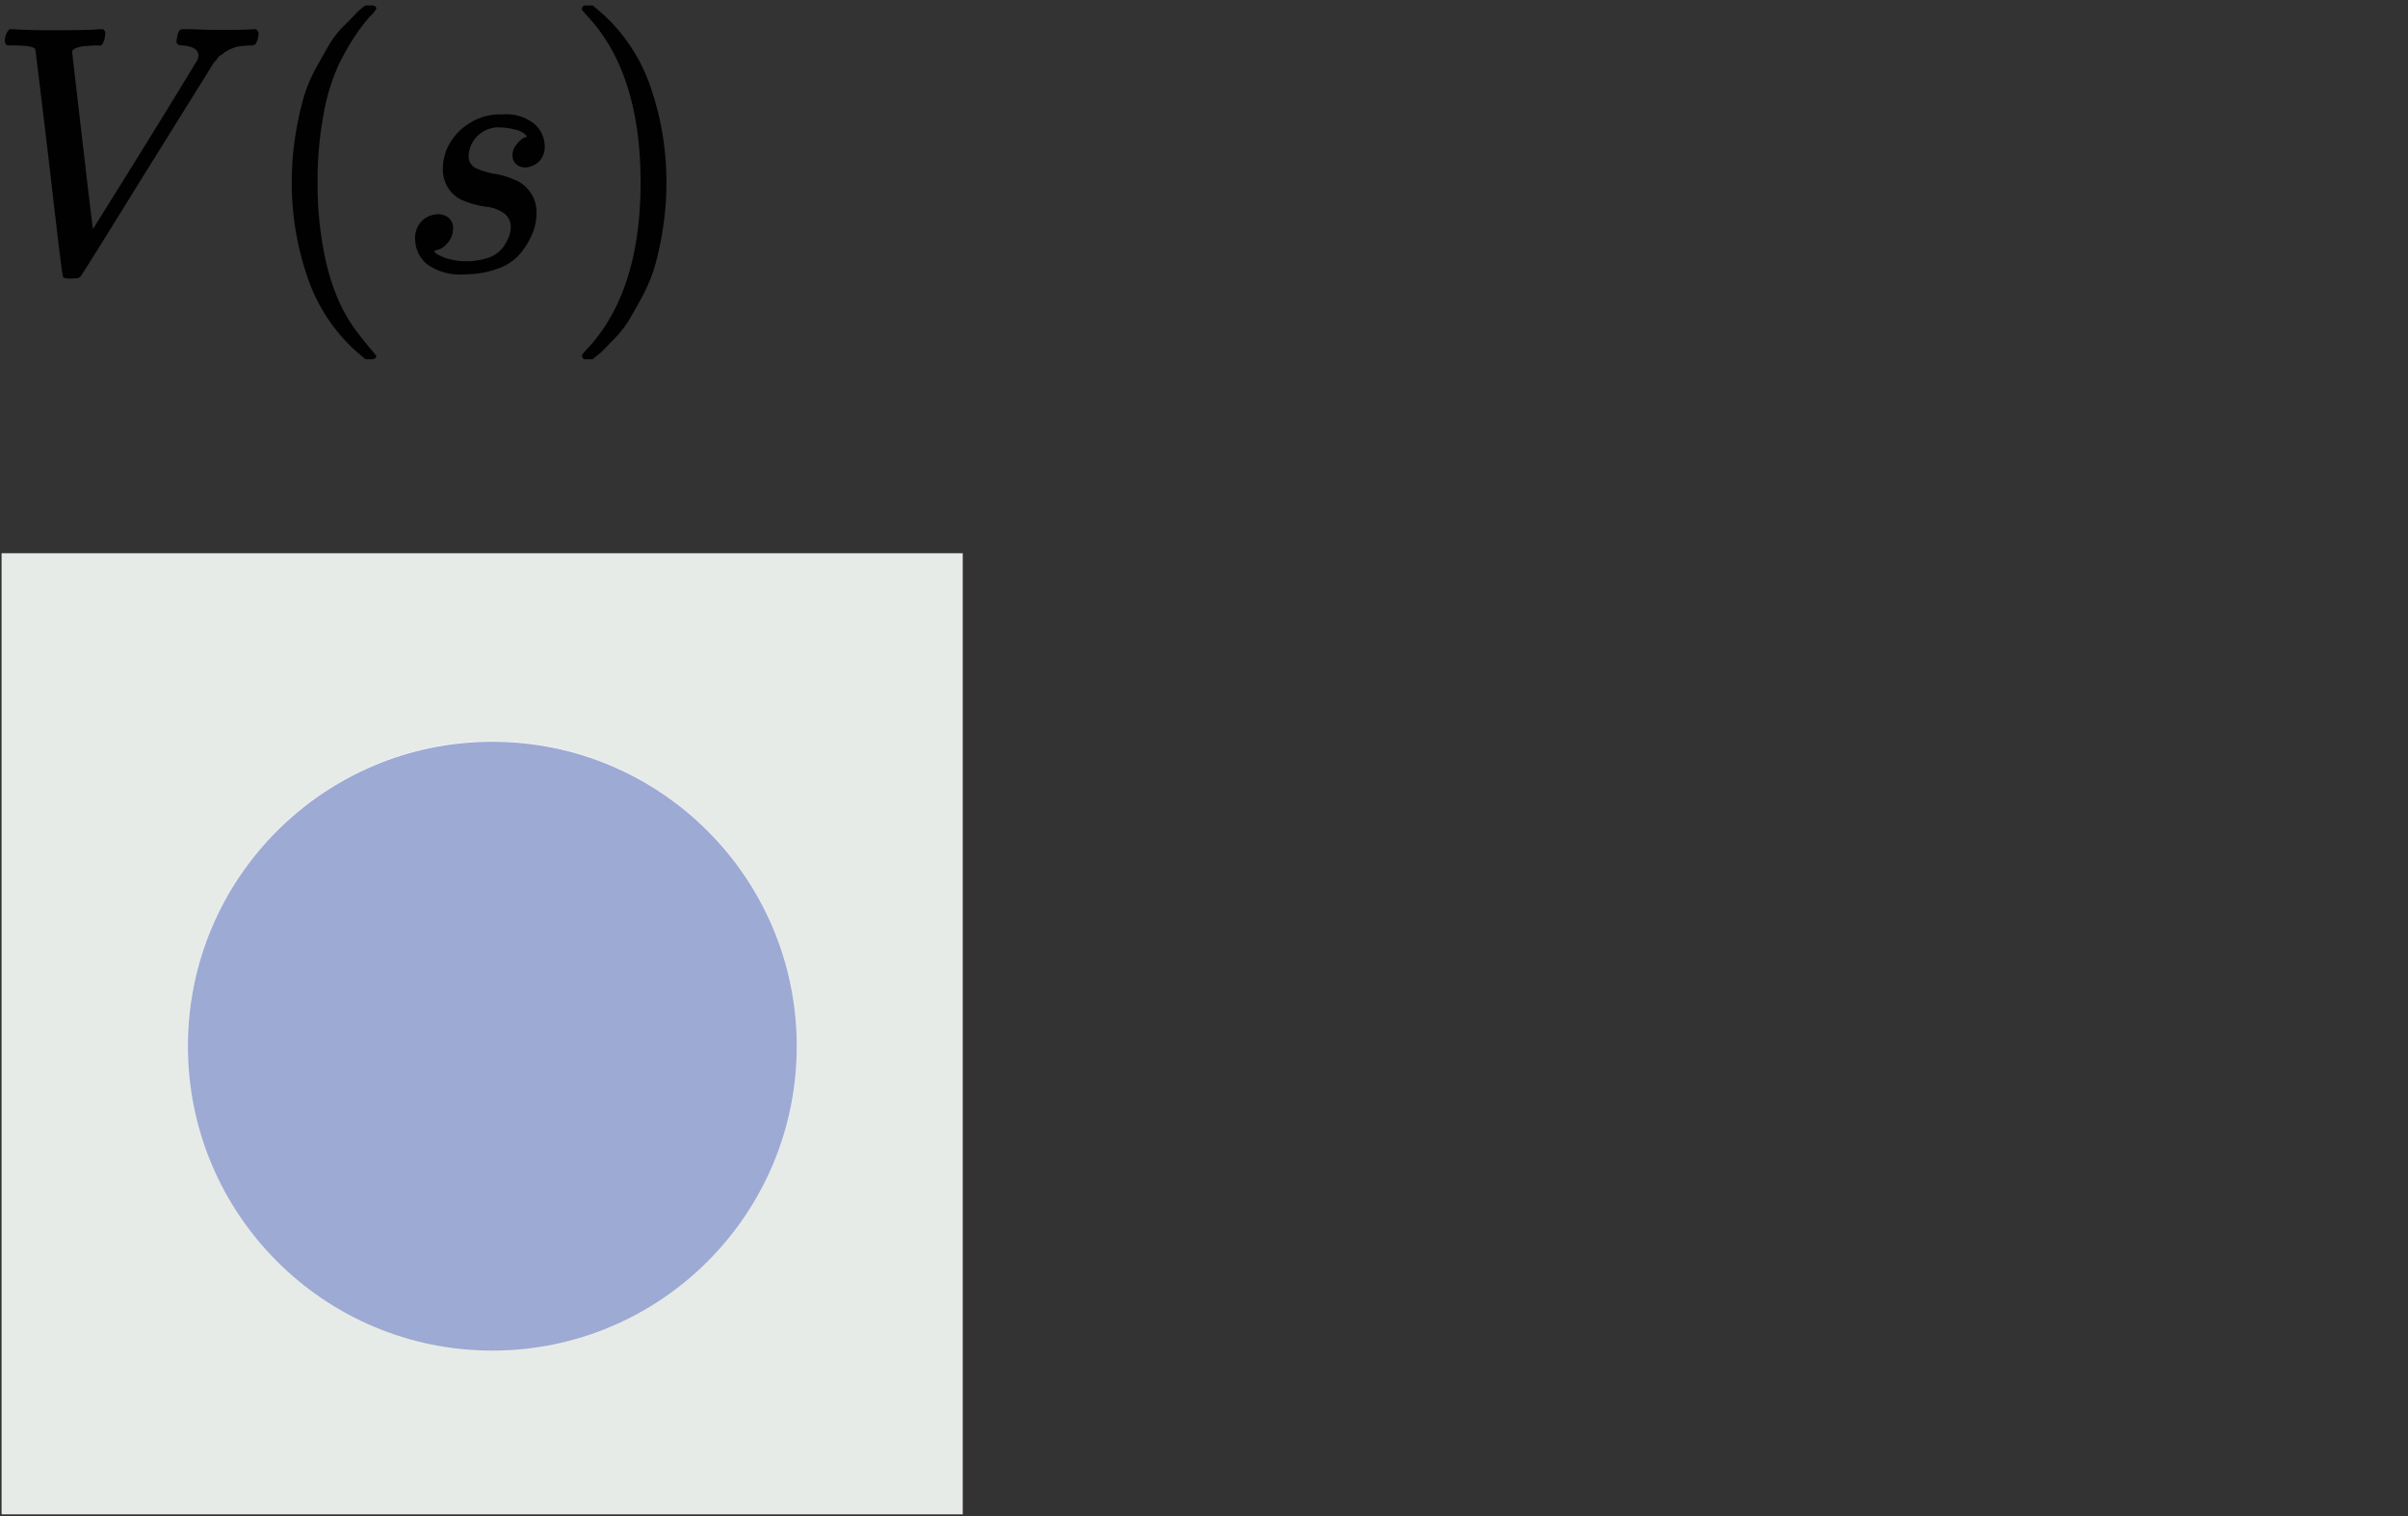 <svg id="Layer_1" data-name="Layer 1" xmlns="http://www.w3.org/2000/svg" viewBox="0 0 200 125.953">
  <rect x="0" y="0" width="200" height="125.953" fill="#333333" stroke="none"/>
  <defs>
    <style>
      .cls-1 {
        fill: #e7ebe8;
      }

      .cls-2 {
        fill: #fff;
      }

      .cls-3 {
        fill: #8191c8;
        opacity: 0.77;
      }

      .cls-4 {
        fill: #010101;
      }
    </style>
  </defs>
  <title>value</title>
  <rect class="cls-1" x="0.131" y="45.952" width="79.831" height="79.831"/>
  <circle class="cls-2" cx="40.893" cy="86.865" r="25.285"/>
  <circle class="cls-3" cx="40.891" cy="86.895" r="25.285"/>
  <g>
    <path id="MJMATHI-56" class="cls-4" d="M.404,3.452a1.39,1.39,0,0,1,.382-1.028h.323q1.234.088,3.085.088,3.467,0,4.084-.088h.294q.176.176.176.264t-.059.529a1.619,1.619,0,0,1-.264.558h-.617q-.646.059-.881.059-.852.147-.94.441,0,.059.852,7.375t.881,7.375l2.145-3.438q2.145-3.438,4.29-6.934t2.204-3.614a.874.874,0,0,0,.118-.441q0-.705-1.293-.823-.529,0-.529-.323,0-.029.059-.382a1.581,1.581,0,0,1,.176-.529.467.467,0,0,1,.382-.118h.353q.294,0,.999.029t1.881.029q2.027,0,2.556-.059h.206q.206.206.206.323a1.797,1.797,0,0,1-.264.94.841.841,0,0,1-.5.088q-.382.029-.705.059a2.185,2.185,0,0,0-.617.147q-.294.118-.47.206a1.84,1.84,0,0,0-.353.235,1.643,1.643,0,0,1-.294.206.639.639,0,0,0-.235.264q-.118.206-.206.206l-5.671,9.109q-5.289,8.55-5.465,8.756-.088.059-.206.147l-.529.029H5.752q-.529,0-.529-.206-.088-.176-1.146-9.403-1.117-9.344-1.146-9.432-.147-.323-1.822-.323H.61A.407.407,0,0,1,.404,3.452Z"/>
    <path id="MJMAIN-28" class="cls-4" d="M24.234,15.146a24.169,24.169,0,0,1,.294-3.849,26.931,26.931,0,0,1,.676-3.144,12.304,12.304,0,0,1,1.087-2.586q.705-1.263,1.117-1.969a7.805,7.805,0,0,1,1.234-1.528q.823-.823.97-.999a5.297,5.297,0,0,1,.735-.617h.5q.411,0,.411.264a2.374,2.374,0,0,1-.5.617,13.34,13.34,0,0,0-1.205,1.557,20.329,20.329,0,0,0-1.44,2.527,16.716,16.716,0,0,0-1.234,4.055,29.656,29.656,0,0,0-.5,5.671,29.195,29.195,0,0,0,.5,5.642,19.084,19.084,0,0,0,1.205,4.084A13.308,13.308,0,0,0,29.523,27.399q.735.97,1.234,1.557a6.637,6.637,0,0,1,.5.617q0,.264-.441.264h-.47l-.823-.705a14.5,14.5,0,0,1-4.025-6.229A24.023,24.023,0,0,1,24.234,15.146Z"/>
    <path id="MJMATHI-73" class="cls-4" d="M36.781,14a4.354,4.354,0,0,1,.47-1.91,4.834,4.834,0,0,1,1.645-1.792,4.695,4.695,0,0,1,2.85-.793,3.712,3.712,0,0,1,2.644.793,2.517,2.517,0,0,1,.852,1.763,1.75,1.75,0,0,1-.5,1.381,1.78,1.78,0,0,1-1.117.47,1.174,1.174,0,0,1-.705-.235.951.951,0,0,1-.353-.764,1.333,1.333,0,0,1,.264-.823,2.639,2.639,0,0,1,.5-.529.711.711,0,0,1,.382-.176.026.026,0,0,0,.029-.029q0-.088-.206-.264a2.007,2.007,0,0,0-.735-.323,5.199,5.199,0,0,0-1.146-.176,2.485,2.485,0,0,0-2.733,2.321,1.062,1.062,0,0,0,.558,1.028,6.094,6.094,0,0,0,1.616.5,6.439,6.439,0,0,1,1.528.441,2.904,2.904,0,0,1,1.939,2.821,4.471,4.471,0,0,1-.323,1.645,6.573,6.573,0,0,1-.97,1.645,4.251,4.251,0,0,1-1.851,1.293,7.979,7.979,0,0,1-2.762.5,4.753,4.753,0,0,1-3.203-.852,2.718,2.718,0,0,1-.97-1.998,1.998,1.998,0,0,1,.617-1.645,2.029,2.029,0,0,1,1.293-.5,1.418,1.418,0,0,1,.823.264,1.094,1.094,0,0,1,.411.911,1.759,1.759,0,0,1-.529,1.293,1.447,1.447,0,0,1-.911.529.226.226,0,0,1-.088.029q-.029,0-.029.059a.635.635,0,0,0,.235.235,4.103,4.103,0,0,0,.911.382,5.779,5.779,0,0,0,3.438-.118,2.524,2.524,0,0,0,1.117-.823,3.901,3.901,0,0,0,.5-.911,2.216,2.216,0,0,0,.147-.735,1.384,1.384,0,0,0-.617-1.234,3.123,3.123,0,0,0-1.41-.5,7.272,7.272,0,0,1-1.734-.441,2.719,2.719,0,0,1-1.381-1.028A2.958,2.958,0,0,1,36.781,14Z"/>
    <path id="MJMAIN-29" class="cls-4" d="M48.475.484l.118-.029H49.239l.823.705a14.5,14.5,0,0,1,4.025,6.229,24.024,24.024,0,0,1,1.263,7.757,24.529,24.529,0,0,1-.294,3.849,25.264,25.264,0,0,1-.676,3.144,13.234,13.234,0,0,1-1.087,2.586q-.705,1.293-1.117,1.969a8.938,8.938,0,0,1-1.205,1.499q-.793.823-.94.97t-.676.558l-.118.118h-.676a.173.173,0,0,1-.147-.088.692.692,0,0,1-.088-.264q.029-.029.323-.382,4.554-4.731,4.554-13.957t-4.554-13.957q-.294-.353-.323-.382A.345.345,0,0,1,48.475.484Z"/>
  </g>
</svg>
